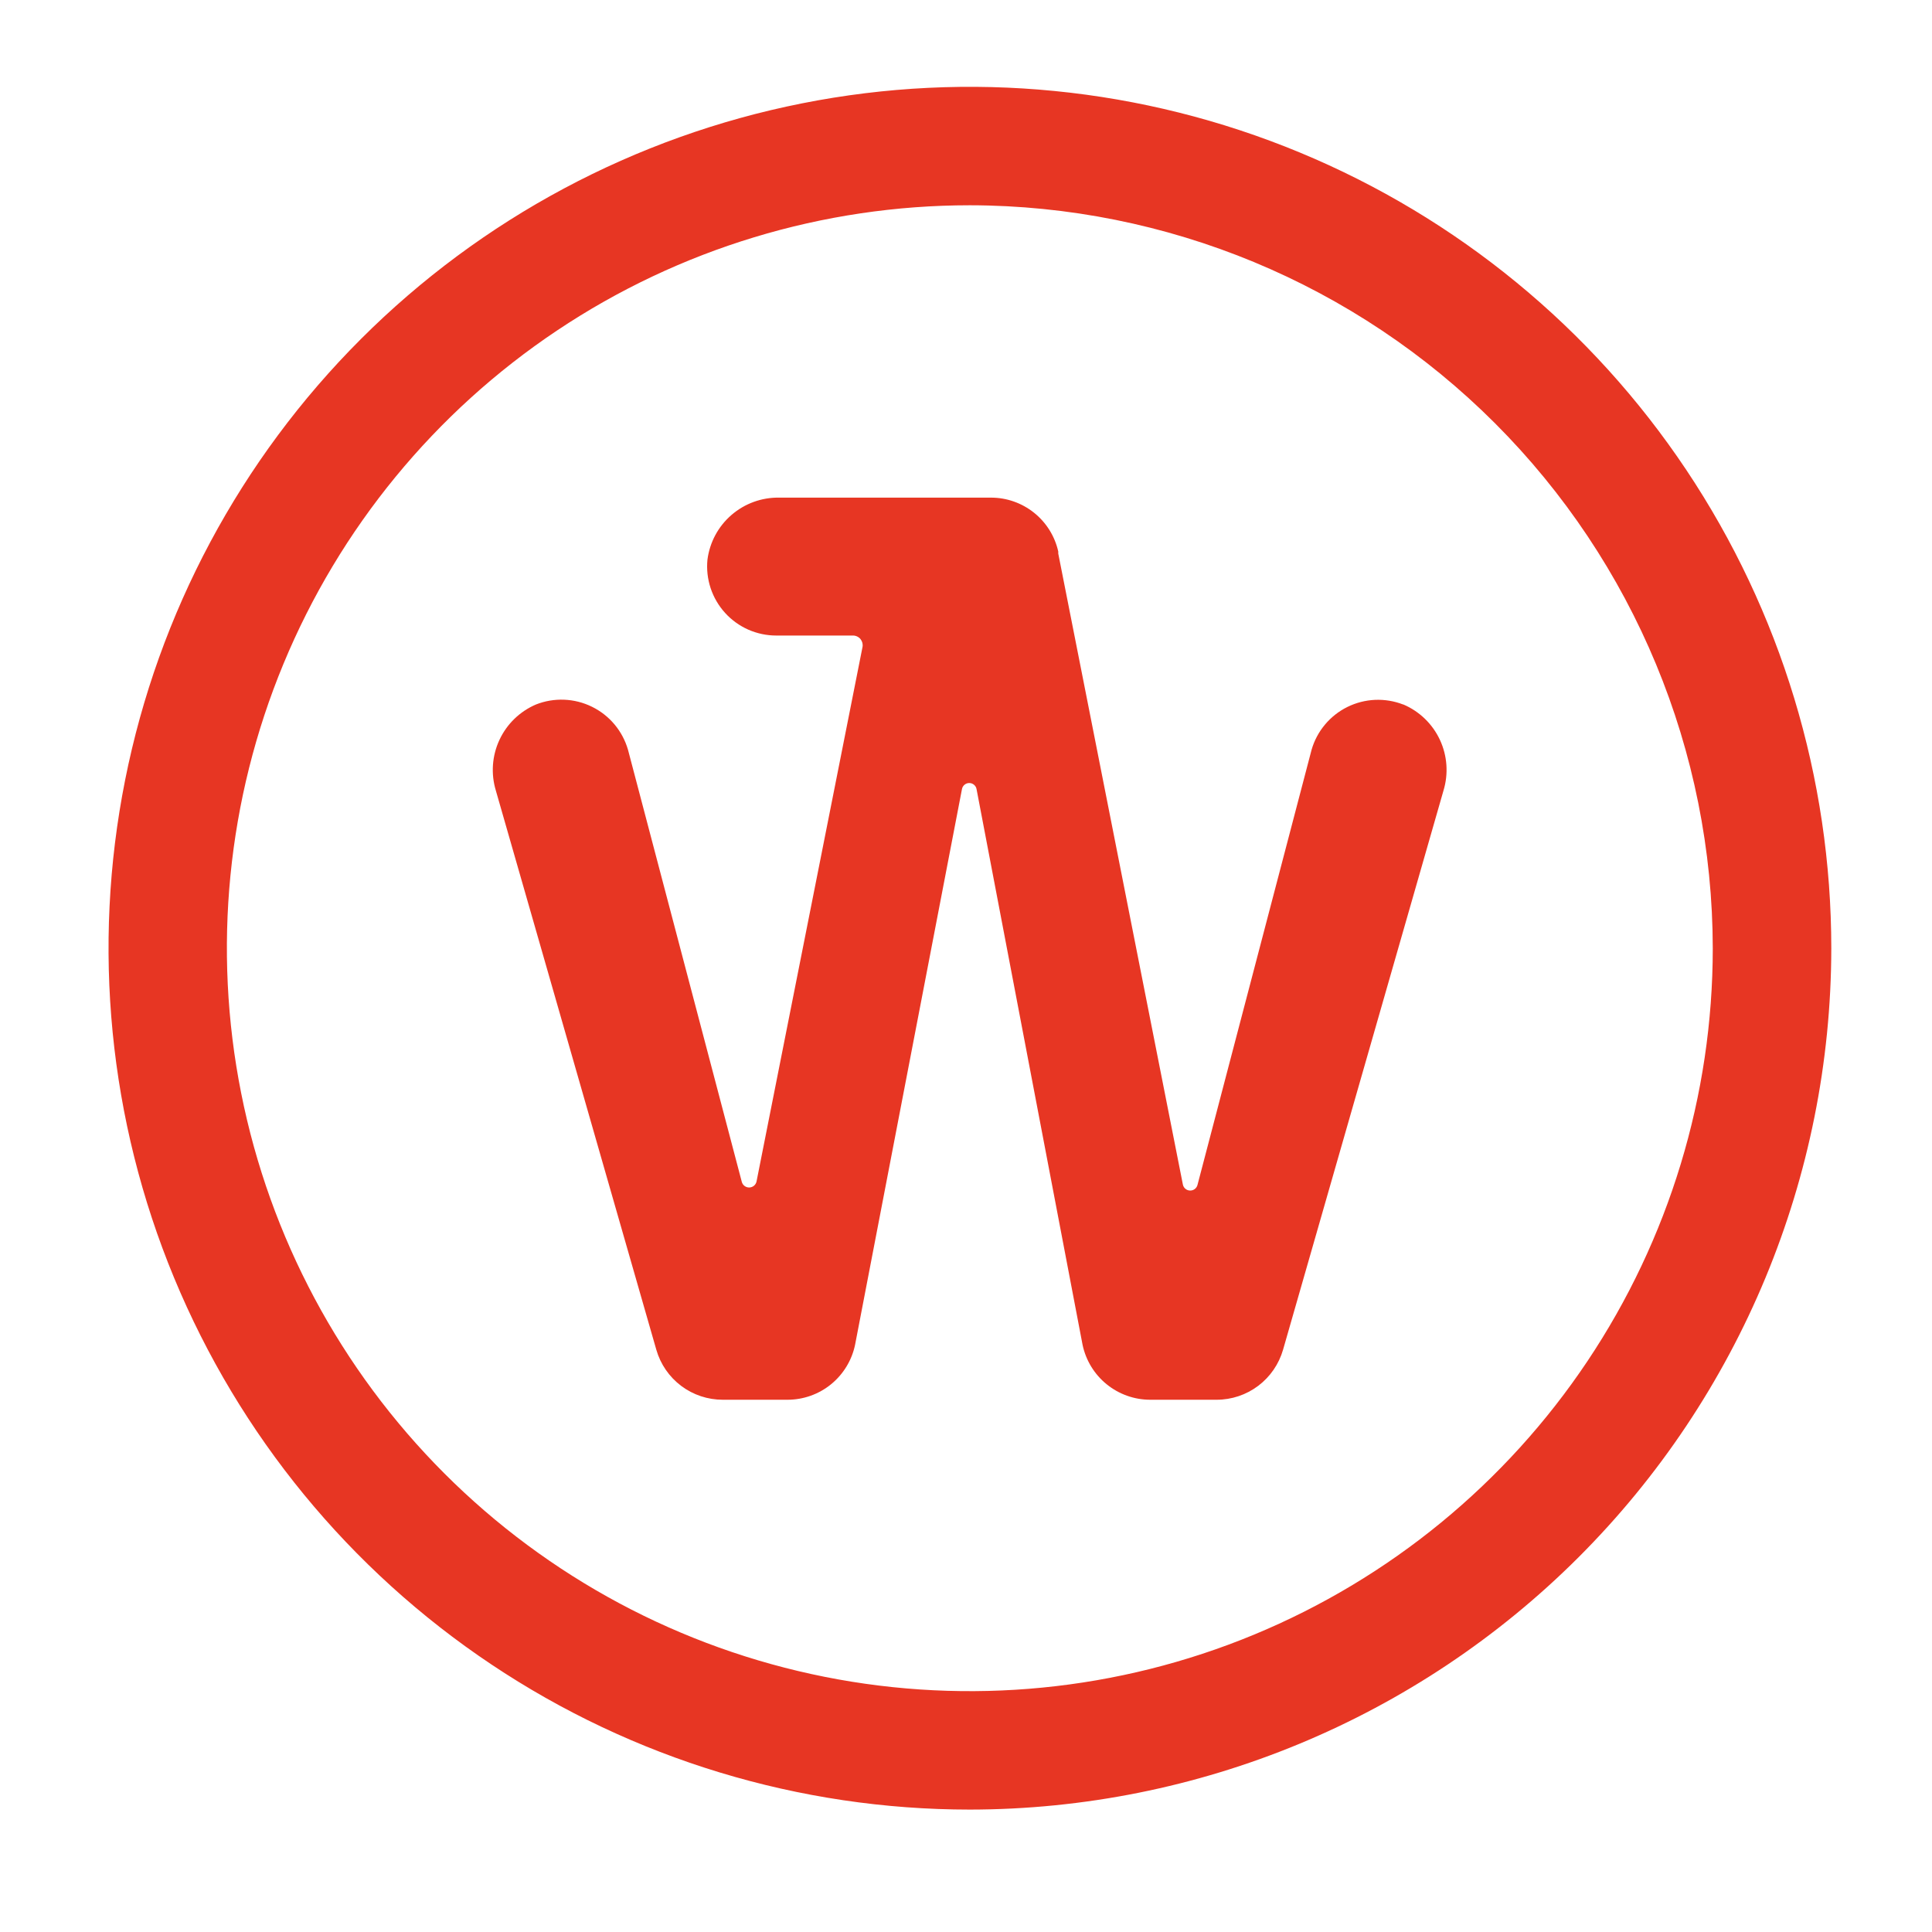 <?xml version="1.0" encoding="utf-8"?>
<svg xmlns="http://www.w3.org/2000/svg" fill="none" height="89" viewBox="0 0 89 89" width="89">
<path d="M44.677 83.361C36.828 83.36 29.156 81.032 22.631 76.671C16.106 72.31 11.021 66.112 8.018 58.86C5.016 51.609 4.231 43.63 5.764 35.933C7.296 28.235 11.077 21.165 16.627 15.617C22.178 10.068 29.25 6.29 36.947 4.761C44.645 3.231 52.624 4.019 59.874 7.024C67.124 10.029 73.32 15.117 77.679 21.644C82.038 28.171 84.363 35.843 84.361 43.692C84.348 54.211 80.162 64.296 72.722 71.733C65.282 79.17 55.196 83.352 44.677 83.361V83.361ZM44.677 9.456C37.908 9.456 31.291 11.463 25.664 15.223C20.036 18.983 15.649 24.327 13.058 30.581C10.467 36.834 9.789 43.715 11.109 50.353C12.428 56.992 15.687 63.09 20.472 67.877C25.257 72.664 31.355 75.924 37.993 77.246C44.631 78.568 51.512 77.892 57.766 75.303C64.02 72.714 69.366 68.329 73.128 62.703C76.89 57.076 78.899 50.46 78.901 43.692C78.892 34.616 75.284 25.915 68.868 19.497C62.452 13.079 53.752 9.468 44.677 9.456" fill="#E73623"/>
<path d="M64.636 32.453C64.224 32.293 63.783 32.221 63.341 32.24C62.899 32.26 62.466 32.371 62.069 32.567C61.673 32.763 61.321 33.039 61.037 33.379C60.753 33.718 60.543 34.112 60.42 34.537L55.163 54.588C55.143 54.663 55.099 54.729 55.036 54.776C54.974 54.822 54.898 54.846 54.82 54.844C54.742 54.842 54.667 54.814 54.608 54.764C54.548 54.714 54.507 54.645 54.491 54.569L48.75 25.5V25.443V25.406C48.592 24.701 48.199 24.071 47.635 23.62C47.071 23.169 46.371 22.923 45.649 22.924H35.898C35.091 22.91 34.308 23.194 33.698 23.721C33.087 24.248 32.693 24.981 32.59 25.781C32.546 26.224 32.596 26.67 32.735 27.092C32.875 27.514 33.101 27.902 33.399 28.231C33.698 28.561 34.062 28.824 34.468 29.004C34.875 29.184 35.314 29.277 35.759 29.277H39.296C39.362 29.277 39.427 29.292 39.487 29.321C39.546 29.349 39.599 29.391 39.641 29.442C39.682 29.494 39.712 29.554 39.728 29.618C39.743 29.682 39.745 29.749 39.731 29.814L34.85 54.43C34.833 54.506 34.792 54.573 34.732 54.623C34.672 54.672 34.598 54.7 34.521 54.703C34.443 54.706 34.367 54.682 34.305 54.637C34.242 54.592 34.196 54.527 34.174 54.453L28.929 34.537C28.805 34.11 28.594 33.713 28.309 33.372C28.023 33.031 27.669 32.754 27.27 32.558C26.871 32.361 26.435 32.251 25.991 32.233C25.547 32.215 25.103 32.29 24.69 32.453C23.948 32.771 23.349 33.351 23.008 34.083C22.667 34.814 22.608 35.646 22.842 36.419C24.262 41.36 28.576 56.398 30.235 62.18C30.426 62.844 30.828 63.428 31.38 63.843C31.932 64.258 32.605 64.482 33.295 64.481H36.277C37.007 64.481 37.714 64.23 38.281 63.77C38.847 63.309 39.239 62.669 39.389 61.955L44.312 36.362C44.324 36.281 44.365 36.207 44.427 36.154C44.489 36.1 44.568 36.071 44.65 36.071C44.732 36.071 44.811 36.1 44.873 36.154C44.935 36.207 44.976 36.281 44.988 36.362L49.869 61.947C50.019 62.663 50.41 63.306 50.978 63.767C51.545 64.228 52.254 64.481 52.986 64.481H56.046C56.737 64.481 57.409 64.256 57.961 63.84C58.513 63.424 58.914 62.84 59.106 62.176L66.495 36.422C66.731 35.649 66.673 34.816 66.332 34.084C65.991 33.351 65.391 32.77 64.648 32.453" fill="#E73623"/>
</svg>